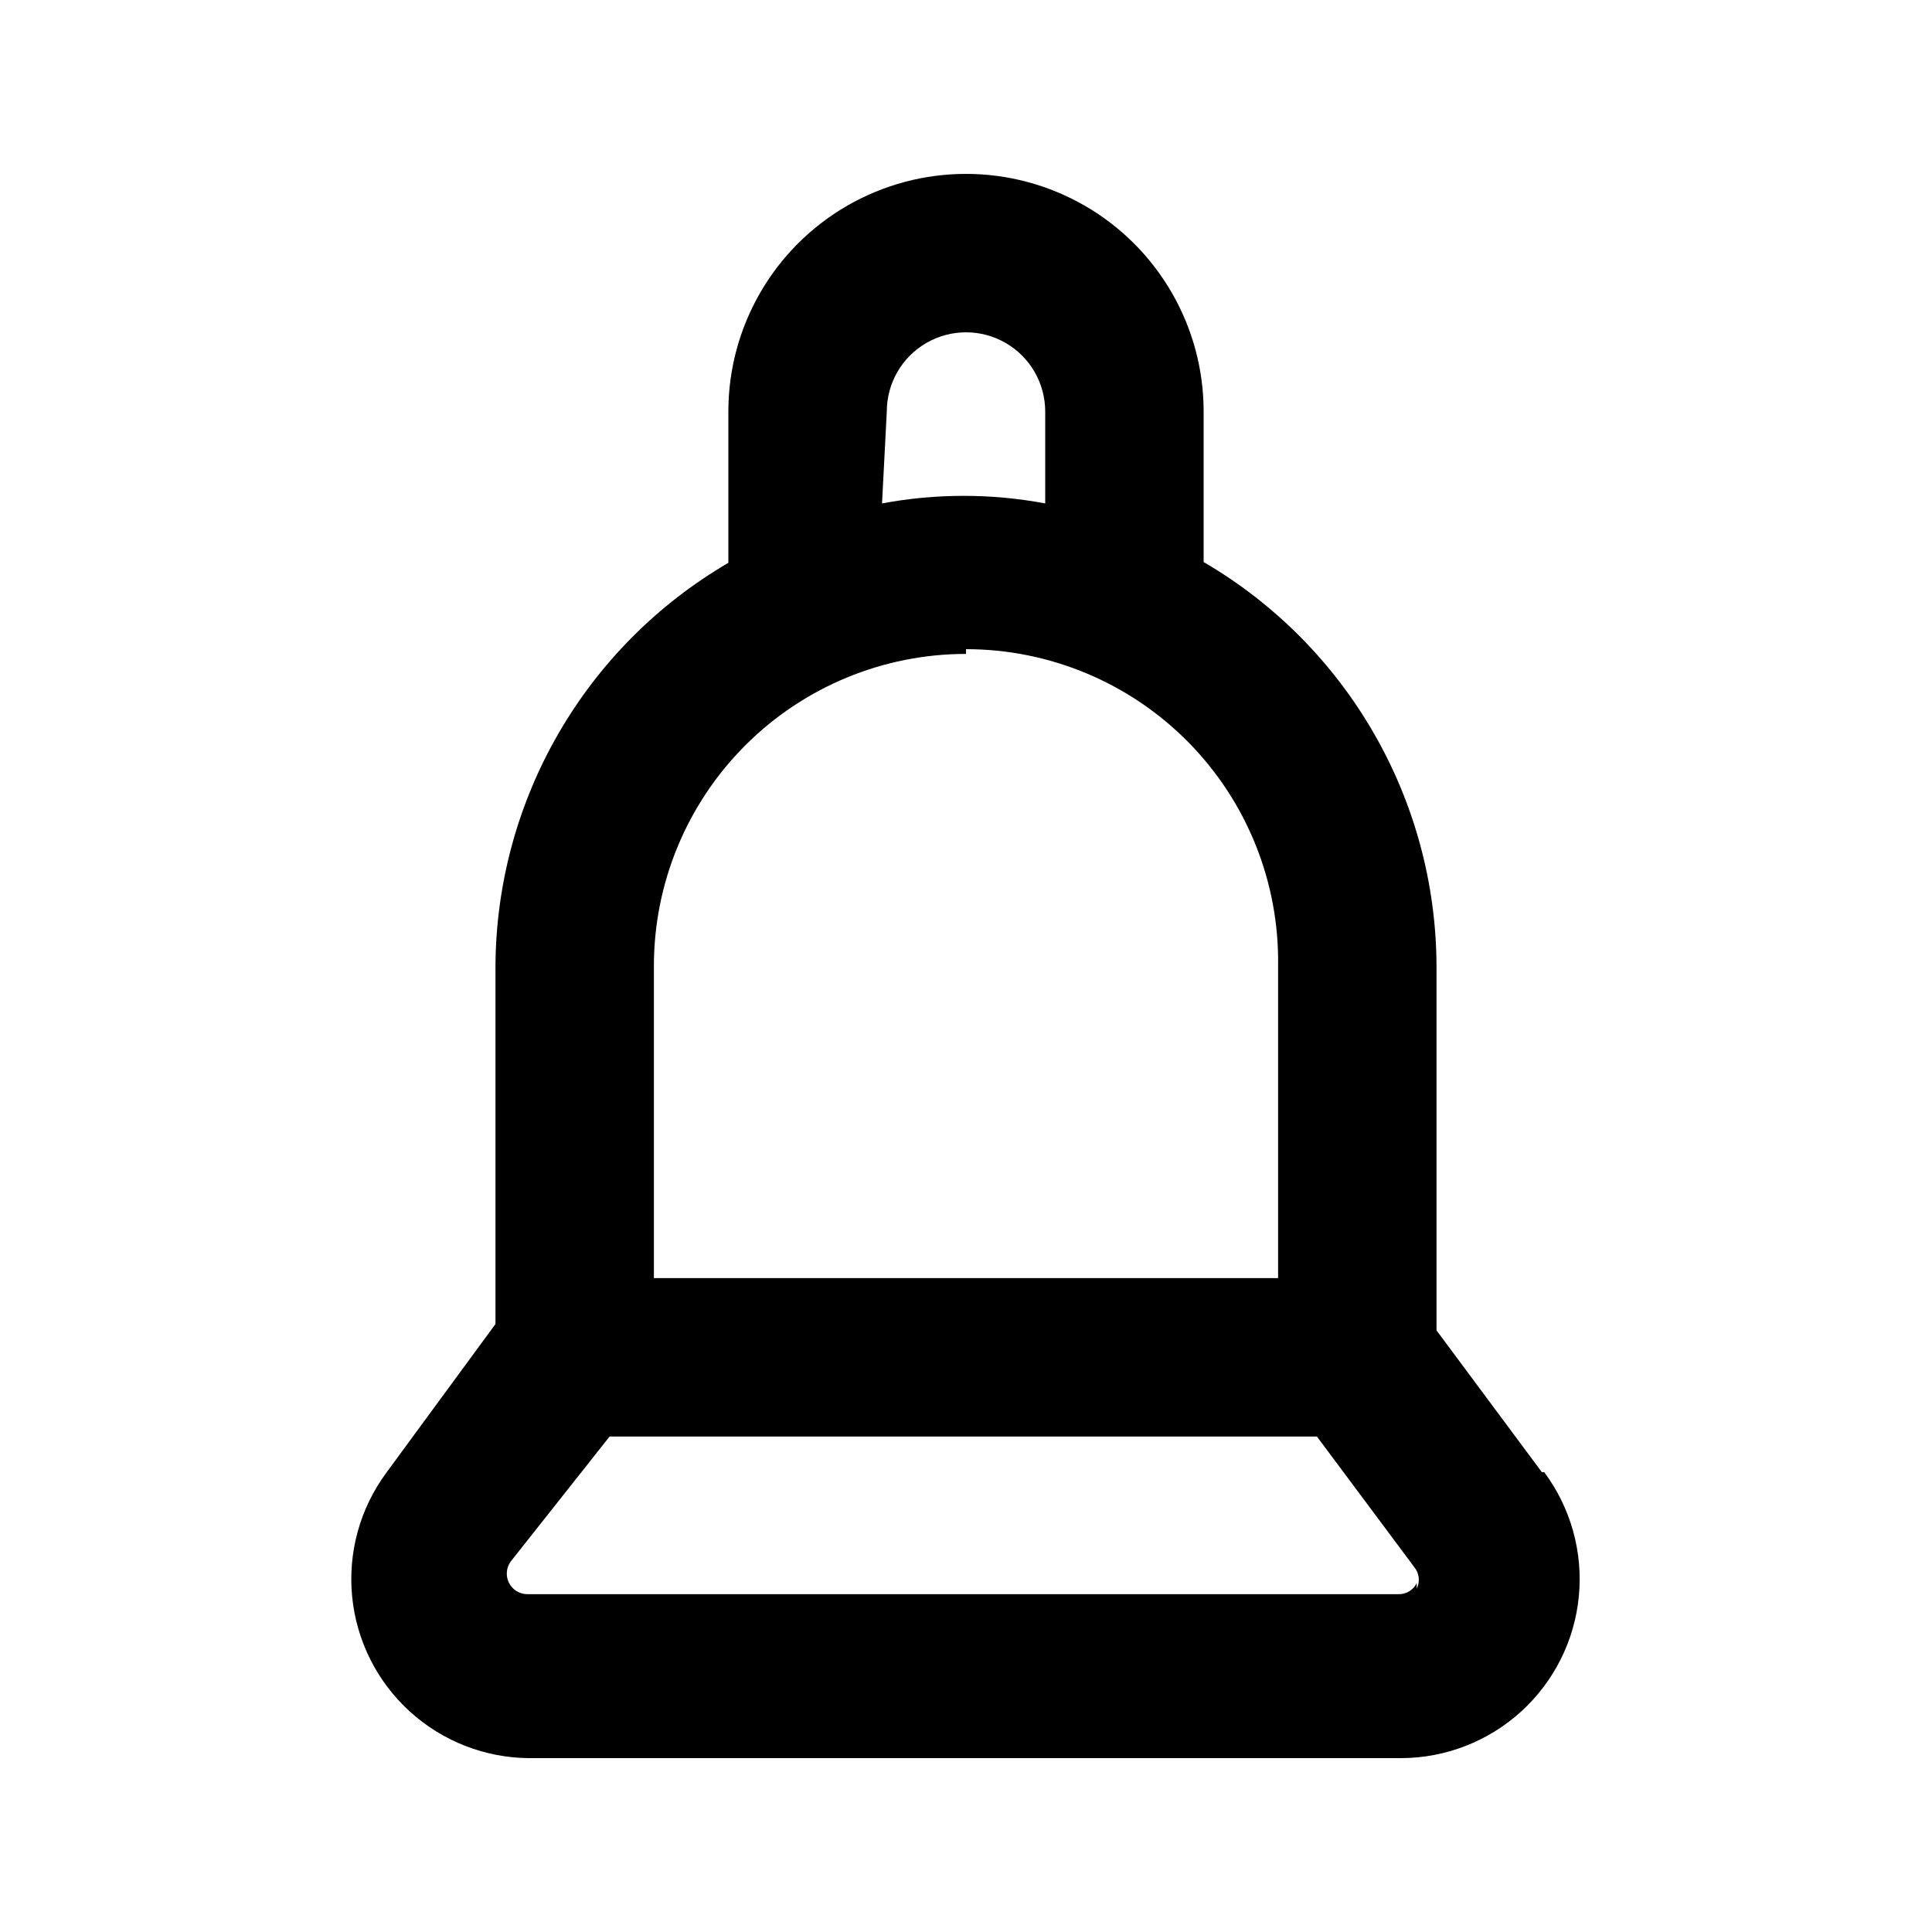 <?xml version="1.0" encoding="UTF-8"?>
<!-- Uploaded to: SVG Repo, www.svgrepo.com, Generator: SVG Repo Mixer Tools -->
<svg fill="#000000" width="800px" height="800px" version="1.1" viewBox="144 144 512 512" xmlns="http://www.w3.org/2000/svg">
 <path d="m552.61 534.14-27.918-37.574v-96.562c-0.156-44.102-23.633-84.824-61.715-107.06v-39.883c0-22.5-12.004-43.289-31.488-54.539-19.488-11.25-43.492-11.25-62.977 0s-31.488 32.039-31.488 54.539v40.094c-38.02 22.199-61.488 62.824-61.719 106.85v94.883l-28.969 39.465c-6.957 9.449-10.168 21.141-9.008 32.82 1.16 11.676 6.609 22.508 15.289 30.406 8.68 7.894 19.98 12.293 31.715 12.344h230.91c11.781-0.012 23.137-4.41 31.855-12.332 8.719-7.926 14.18-18.812 15.312-30.539 1.137-11.73-2.137-23.461-9.172-32.91zm-173.6-281.08c0-7.5 4-14.43 10.496-18.18 6.492-3.75 14.496-3.75 20.992 0 6.492 3.75 10.496 10.68 10.496 18.18v24.352c-14.293-2.676-28.953-2.676-43.246 0zm20.992 62.977c22.152-0.004 43.383 8.883 58.934 24.668 15.547 15.785 24.109 37.145 23.773 59.301v82.707h-165.42v-82.707c0-21.938 8.715-42.973 24.227-58.484s36.547-24.227 58.484-24.227zm119.45 247.5h-0.004c-0.898 1.836-2.781 2.984-4.828 2.938h-230.91 0.004c-2.031-0.02-3.883-1.16-4.809-2.969s-0.773-3.981 0.398-5.637l26.242-33.168h187.46l25.82 34.637h-0.004c1.309 1.602 1.555 3.82 0.629 5.668z"/>
</svg>